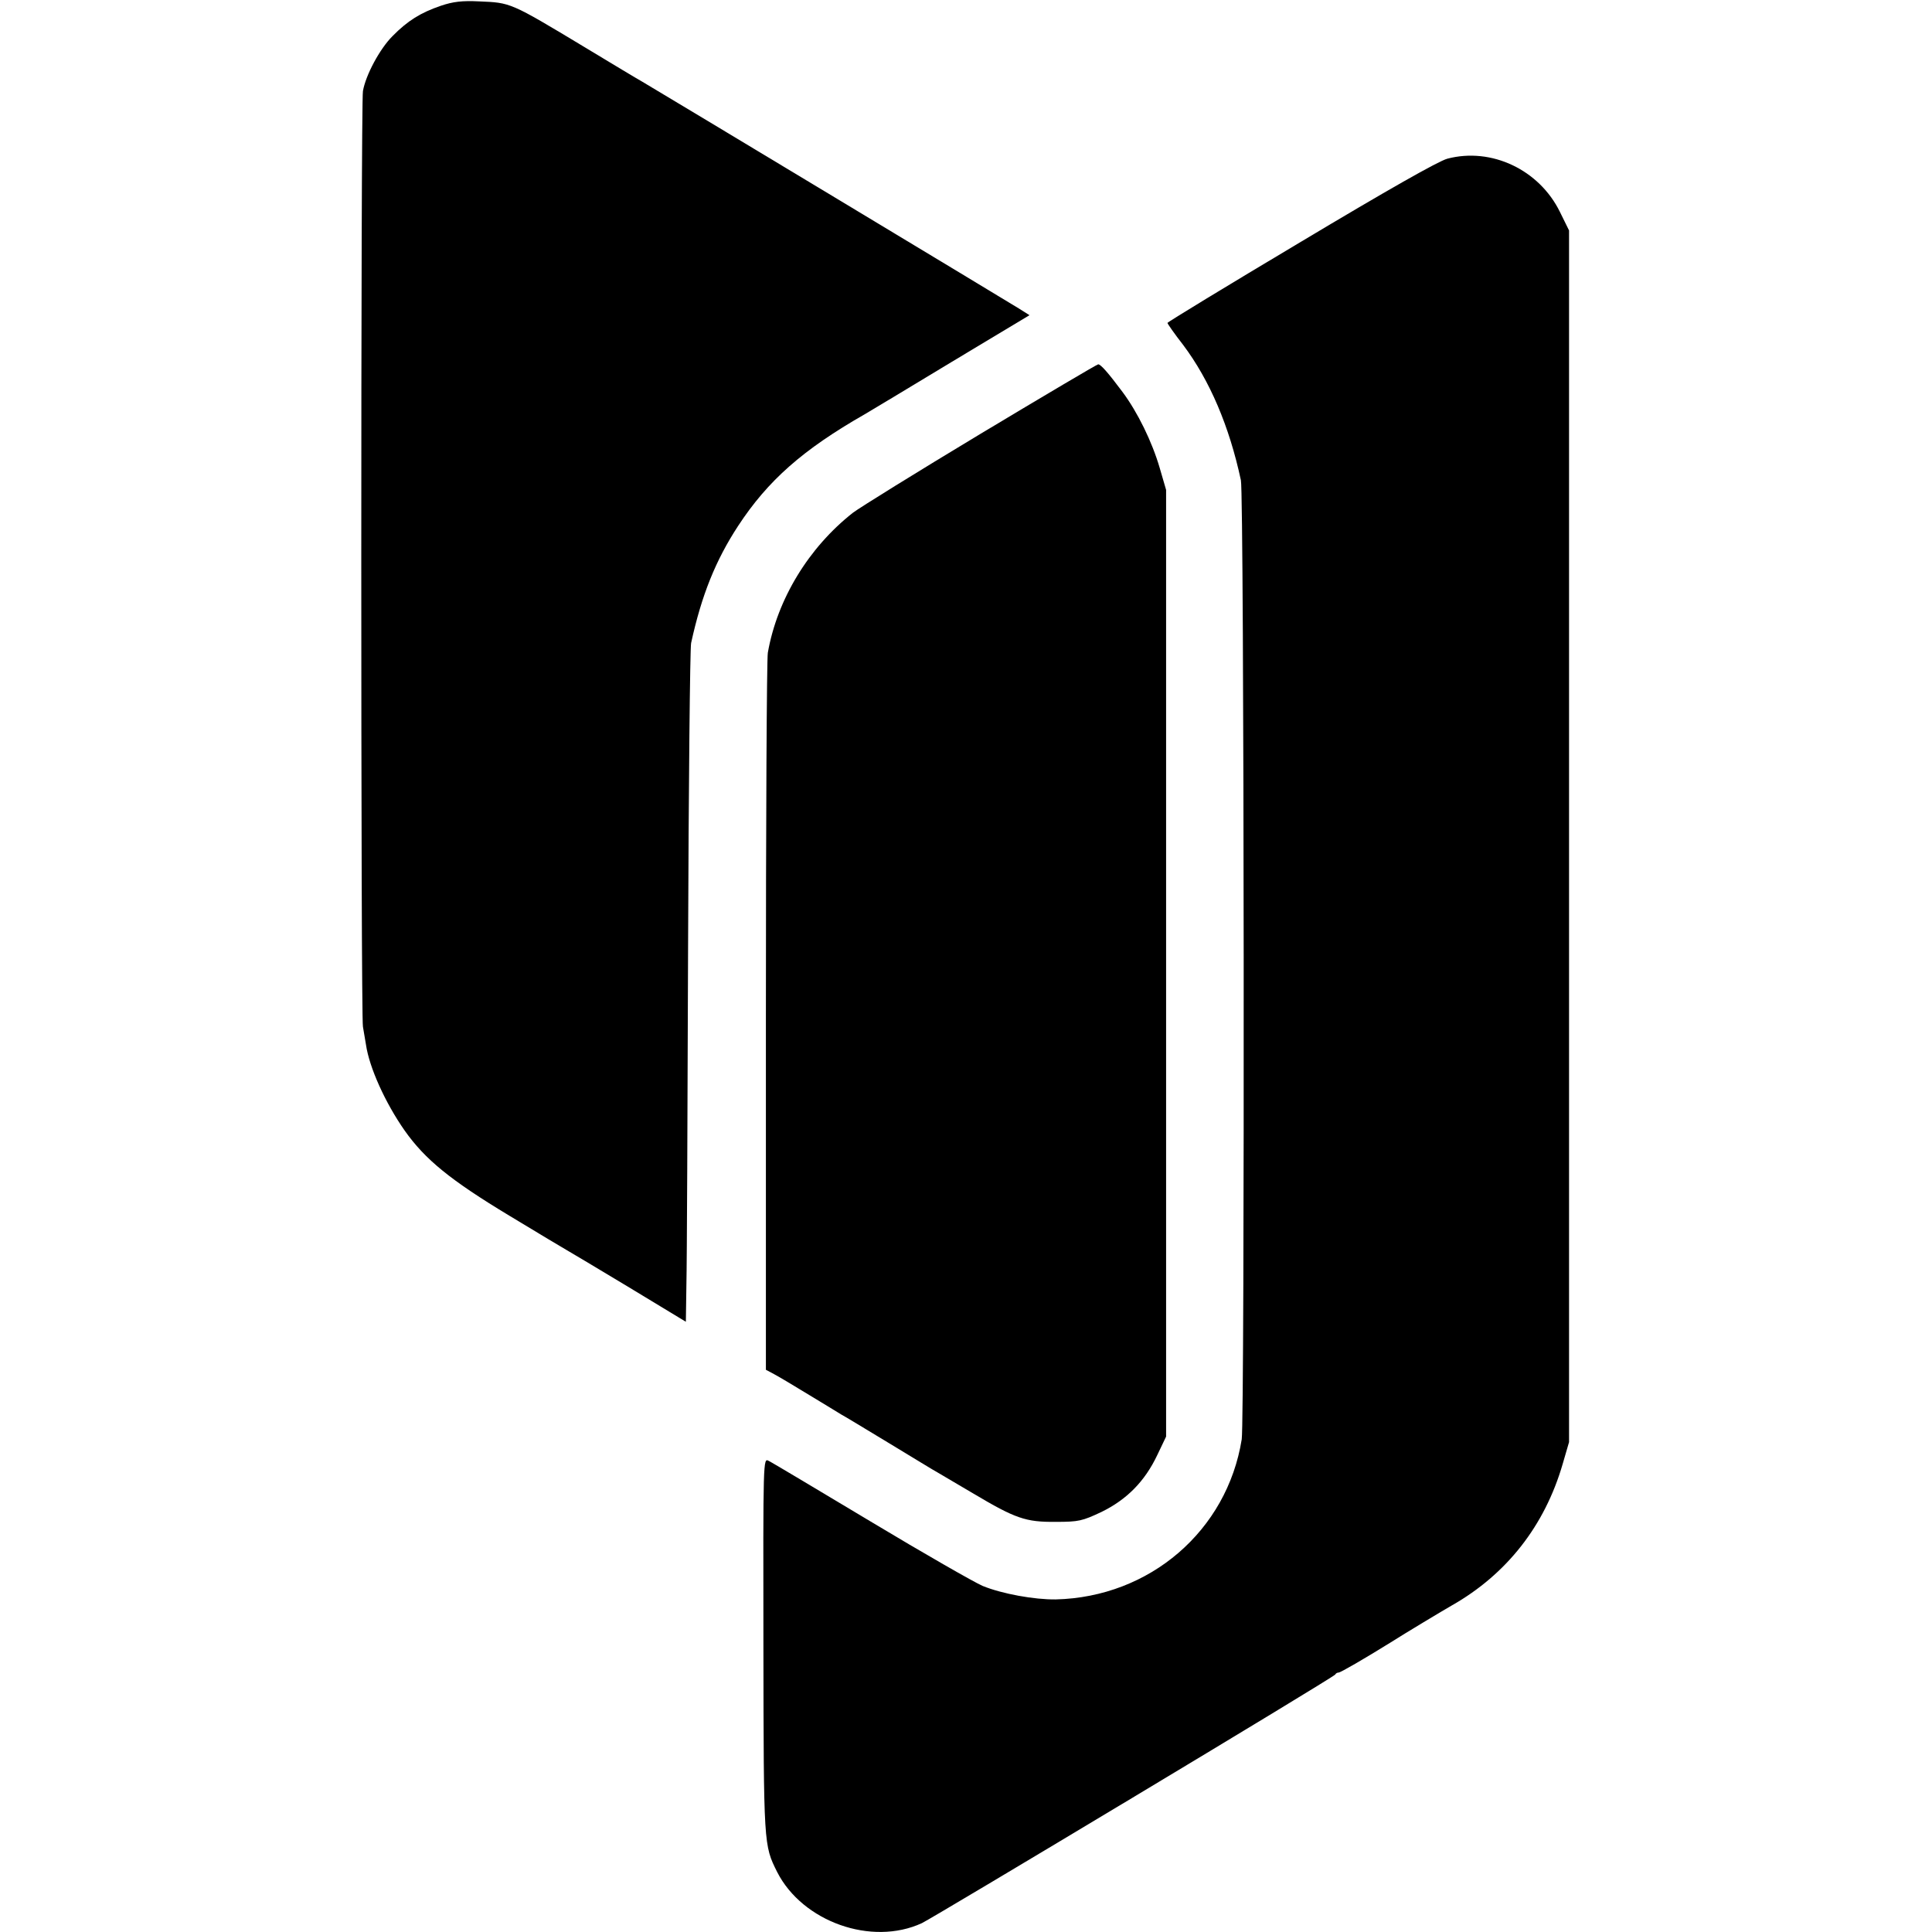 <svg height="700pt" preserveAspectRatio="xMidYMid meet" viewBox="0 0 700 700" width="700pt" xmlns="http://www.w3.org/2000/svg"><g transform="matrix(.1 0 0 -.1 0 700)"><path d="m1597 6979c-73-25-120-54-175-110-46-46-97-141-107-199-8-40-8-3353 0-3390 2-13 7-42 11-65 12-83 70-211 140-311 74-105 166-180 380-309 109-66 201-121 205-123s103-61 221-132l213-129 2 137c2 75 4 621 6 1212s7 1091 11 1110c38 174 89 300 170 424 108 165 235 277 459 405 17 10 159 95 314 189l283 170-38 24c-35 22-1295 781-1365 822-18 10-111 66-207 124-274 165-269 162-385 167-60 3-94-1-138-16z"/><path d="m5244 6425c-33-9-218-114-532-302-265-158-482-290-482-293s25-39 57-80c96-128 167-294 209-490 12-53 14-3404 3-3475-53-331-333-572-674-580-77-1-194 20-265 49-30 13-212 117-405 233-192 115-359 215-370 220-20 11-20 8-19-670 1-725 1-722 50-820 92-180 342-269 524-185 42 20 1495 892 1498 901 2 4 7 7 12 7 7 0 90 48 190 110 47 30 190 116 220 133 199 113 337 289 402 513l23 79v2195 2195l-33 67c-75 153-248 235-408 193z"/><path d="m3554 5429c-231-139-439-268-464-287-160-126-274-313-308-507-4-22-7-615-7-1319v-1279l30-16c17-9 74-43 128-76s106-64 115-70c10-5 89-53 175-105s164-100 174-105c10-6 68-40 129-76 153-91 190-104 299-103 83 0 96 3 166 36 92 45 157 111 202 206l32 67v1715 1715l-23 79c-28 96-80 202-135 276-53 71-79 100-88 100-4 0-195-113-425-251z"/></g></svg>
